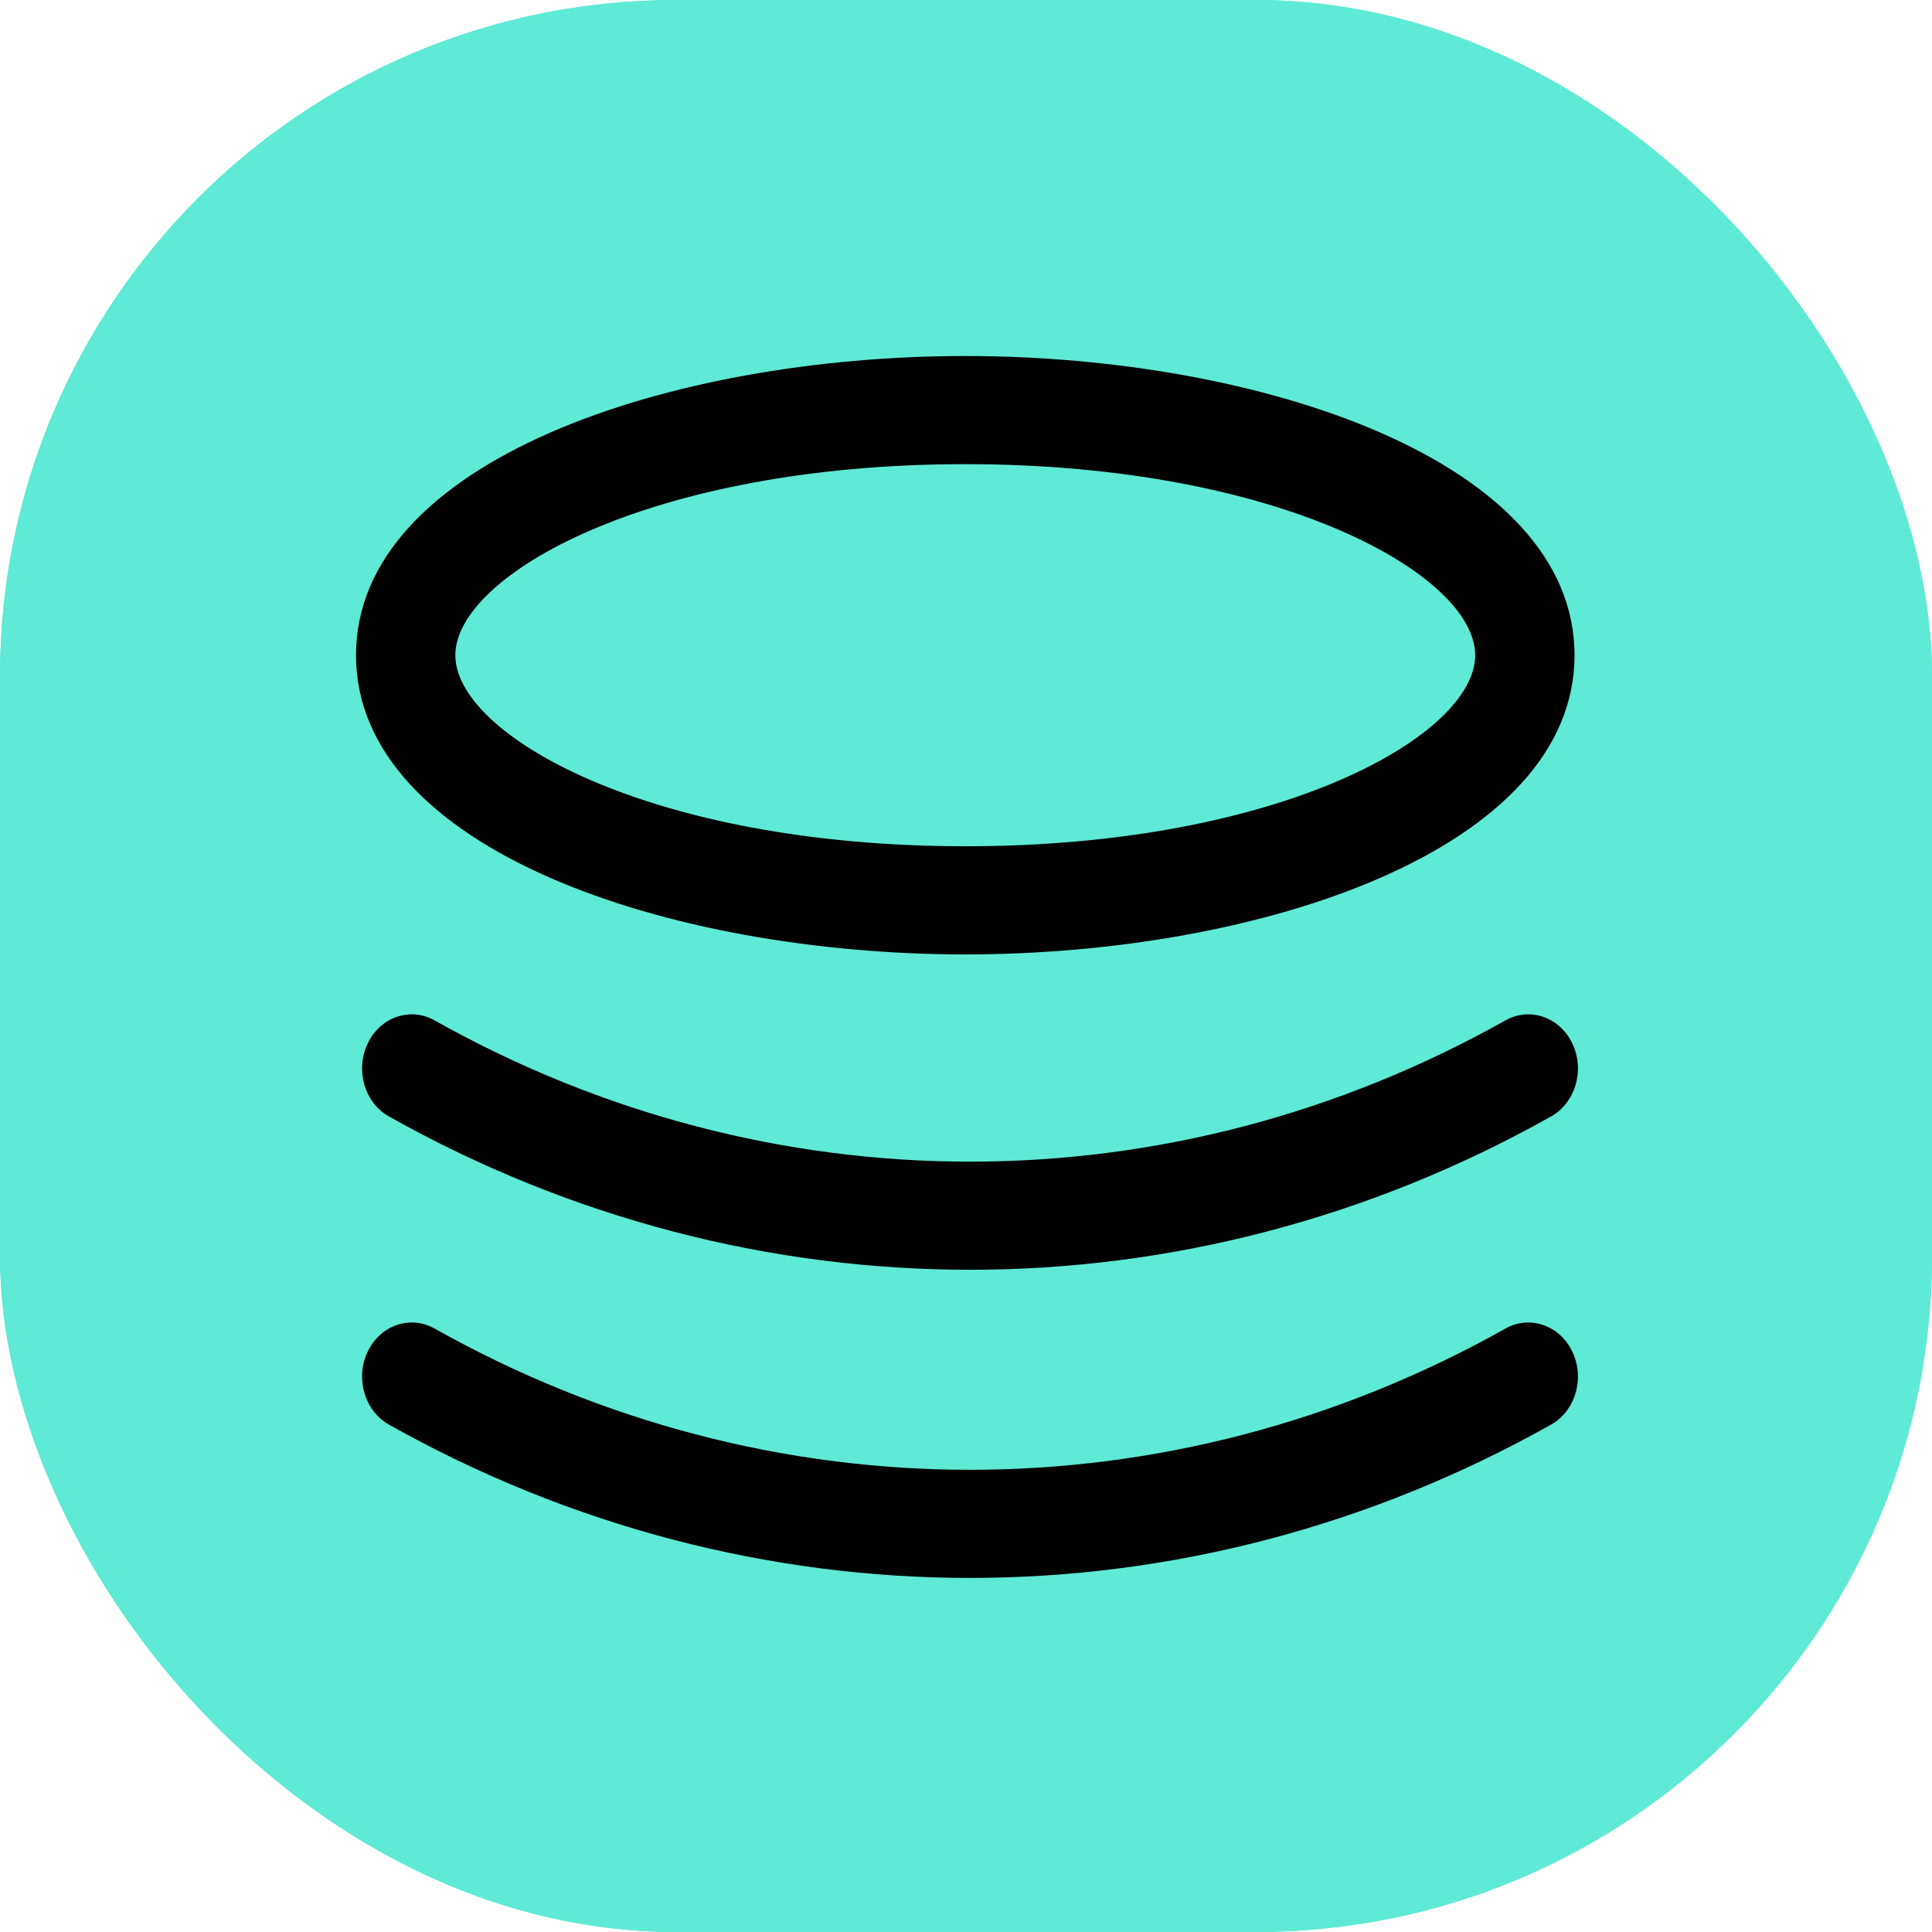 <svg xmlns="http://www.w3.org/2000/svg" version="1.1" xmlns:xlink="http://www.w3.org/1999/xlink" width="1000" height="1000"><style>
    #light-icon {
      display: inline;
    }
    #dark-icon {
      display: none;
    }

    @media (prefers-color-scheme: dark) {
      #light-icon {
        display: none;
      }
      #dark-icon {
        display: inline;
      }
    }
  </style><g id="light-icon"><svg xmlns="http://www.w3.org/2000/svg" version="1.1" xmlns:xlink="http://www.w3.org/1999/xlink" width="1000" height="1000"><g clip-path="url(#SvgjsClipPath1039)"><rect width="1000" height="1000" fill="#5eead4"></rect><g transform="matrix(0.926,0,0,0.926,0,0)"><svg xmlns="http://www.w3.org/2000/svg" version="1.1" xmlns:xlink="http://www.w3.org/1999/xlink" width="1080" height="1080"><svg width="1080" height="1080" viewBox="0 0 1080 1080" fill="none" xmlns="http://www.w3.org/2000/svg">
<rect width="1080" height="1080" rx="100" fill="#5EEAD4"></rect>
<path d="M542.193 882C430.651 882 319.105 853.435 217.422 796.313C203.8 788.659 198.456 770.431 205.484 755.598C212.513 740.758 229.24 734.947 242.877 742.593C430.293 847.892 654.089 847.892 841.511 742.593C855.138 734.94 871.878 740.765 878.904 755.598C885.933 770.431 880.59 788.659 866.966 796.313C765.283 853.435 653.738 882 542.193 882ZM542.193 709.753C430.651 709.753 319.105 681.188 217.422 624.066C203.8 616.413 198.456 598.184 205.484 583.351C212.513 568.511 229.24 562.692 242.877 570.346C430.293 675.637 654.089 675.653 841.511 570.346C855.138 562.693 871.878 568.511 878.904 583.351C885.933 598.184 880.59 616.413 866.966 624.066C765.283 681.188 653.738 709.753 542.193 709.753ZM539.546 533.477C374.457 533.477 199 474.863 199 366.238C199 257.613 374.457 199 539.546 199C704.635 199 880.092 257.613 880.092 366.239C880.092 474.865 704.635 533.477 539.546 533.477ZM539.546 259.448C362.948 259.448 254.51 321.648 254.51 366.238C254.51 410.829 362.949 473.028 539.546 473.028C716.143 473.028 824.582 410.829 824.582 366.238C824.582 321.648 716.143 259.448 539.546 259.448Z" fill="url(#paint0_linear_295_5)"></path>
<defs>
<linearGradient id="paint0_linear_295_5" x1="540.5" y1="199" x2="540.5" y2="882" gradientUnits="userSpaceOnUse">
<stop offset="1"></stop>
</linearGradient>
<clipPath id="SvgjsClipPath1039"><rect width="1000" height="1000" x="0" y="0" rx="350" ry="350"></rect></clipPath></defs>
</svg></svg></g></g></svg></g><g id="dark-icon"><svg xmlns="http://www.w3.org/2000/svg" version="1.1" xmlns:xlink="http://www.w3.org/1999/xlink" width="1000" height="1000"><g clip-path="url(#SvgjsClipPath1040)"><rect width="1000" height="1000" fill="#000000"></rect><g transform="matrix(0.926,0,0,0.926,0,0)"><svg xmlns="http://www.w3.org/2000/svg" version="1.1" xmlns:xlink="http://www.w3.org/1999/xlink" width="1080" height="1080"><svg width="1080" height="1080" viewBox="0 0 1080 1080" fill="none" xmlns="http://www.w3.org/2000/svg">
<rect width="1080" height="1080" rx="100" fill="black"></rect>
<path d="M542.193 882C430.651 882 319.105 853.435 217.422 796.313C203.8 788.659 198.456 770.431 205.484 755.598C212.513 740.758 229.24 734.947 242.877 742.593C430.293 847.892 654.089 847.892 841.511 742.593C855.138 734.94 871.878 740.765 878.904 755.598C885.933 770.431 880.59 788.659 866.966 796.313C765.283 853.435 653.738 882 542.193 882ZM542.193 709.753C430.651 709.753 319.105 681.188 217.422 624.066C203.8 616.413 198.456 598.184 205.484 583.351C212.513 568.511 229.24 562.692 242.877 570.346C430.293 675.637 654.089 675.653 841.511 570.346C855.138 562.693 871.878 568.511 878.904 583.351C885.933 598.184 880.59 616.413 866.966 624.066C765.283 681.188 653.738 709.753 542.193 709.753ZM539.546 533.477C374.457 533.477 199 474.863 199 366.238C199 257.613 374.457 199 539.546 199C704.635 199 880.092 257.613 880.092 366.239C880.092 474.865 704.635 533.477 539.546 533.477ZM539.546 259.448C362.948 259.448 254.51 321.648 254.51 366.238C254.51 410.829 362.949 473.028 539.546 473.028C716.143 473.028 824.582 410.829 824.582 366.238C824.582 321.648 716.143 259.448 539.546 259.448Z" fill="url(#paint0_linear_301_2)"></path>
<defs>
<linearGradient id="paint0_linear_301_2" x1="540.5" y1="199" x2="540.5" y2="882" gradientUnits="userSpaceOnUse">
<stop offset="1" stop-color="#5EEAD4"></stop>
</linearGradient>
<clipPath id="SvgjsClipPath1040"><rect width="1000" height="1000" x="0" y="0" rx="350" ry="350"></rect></clipPath></defs>
</svg></svg></g></g></svg></g></svg>